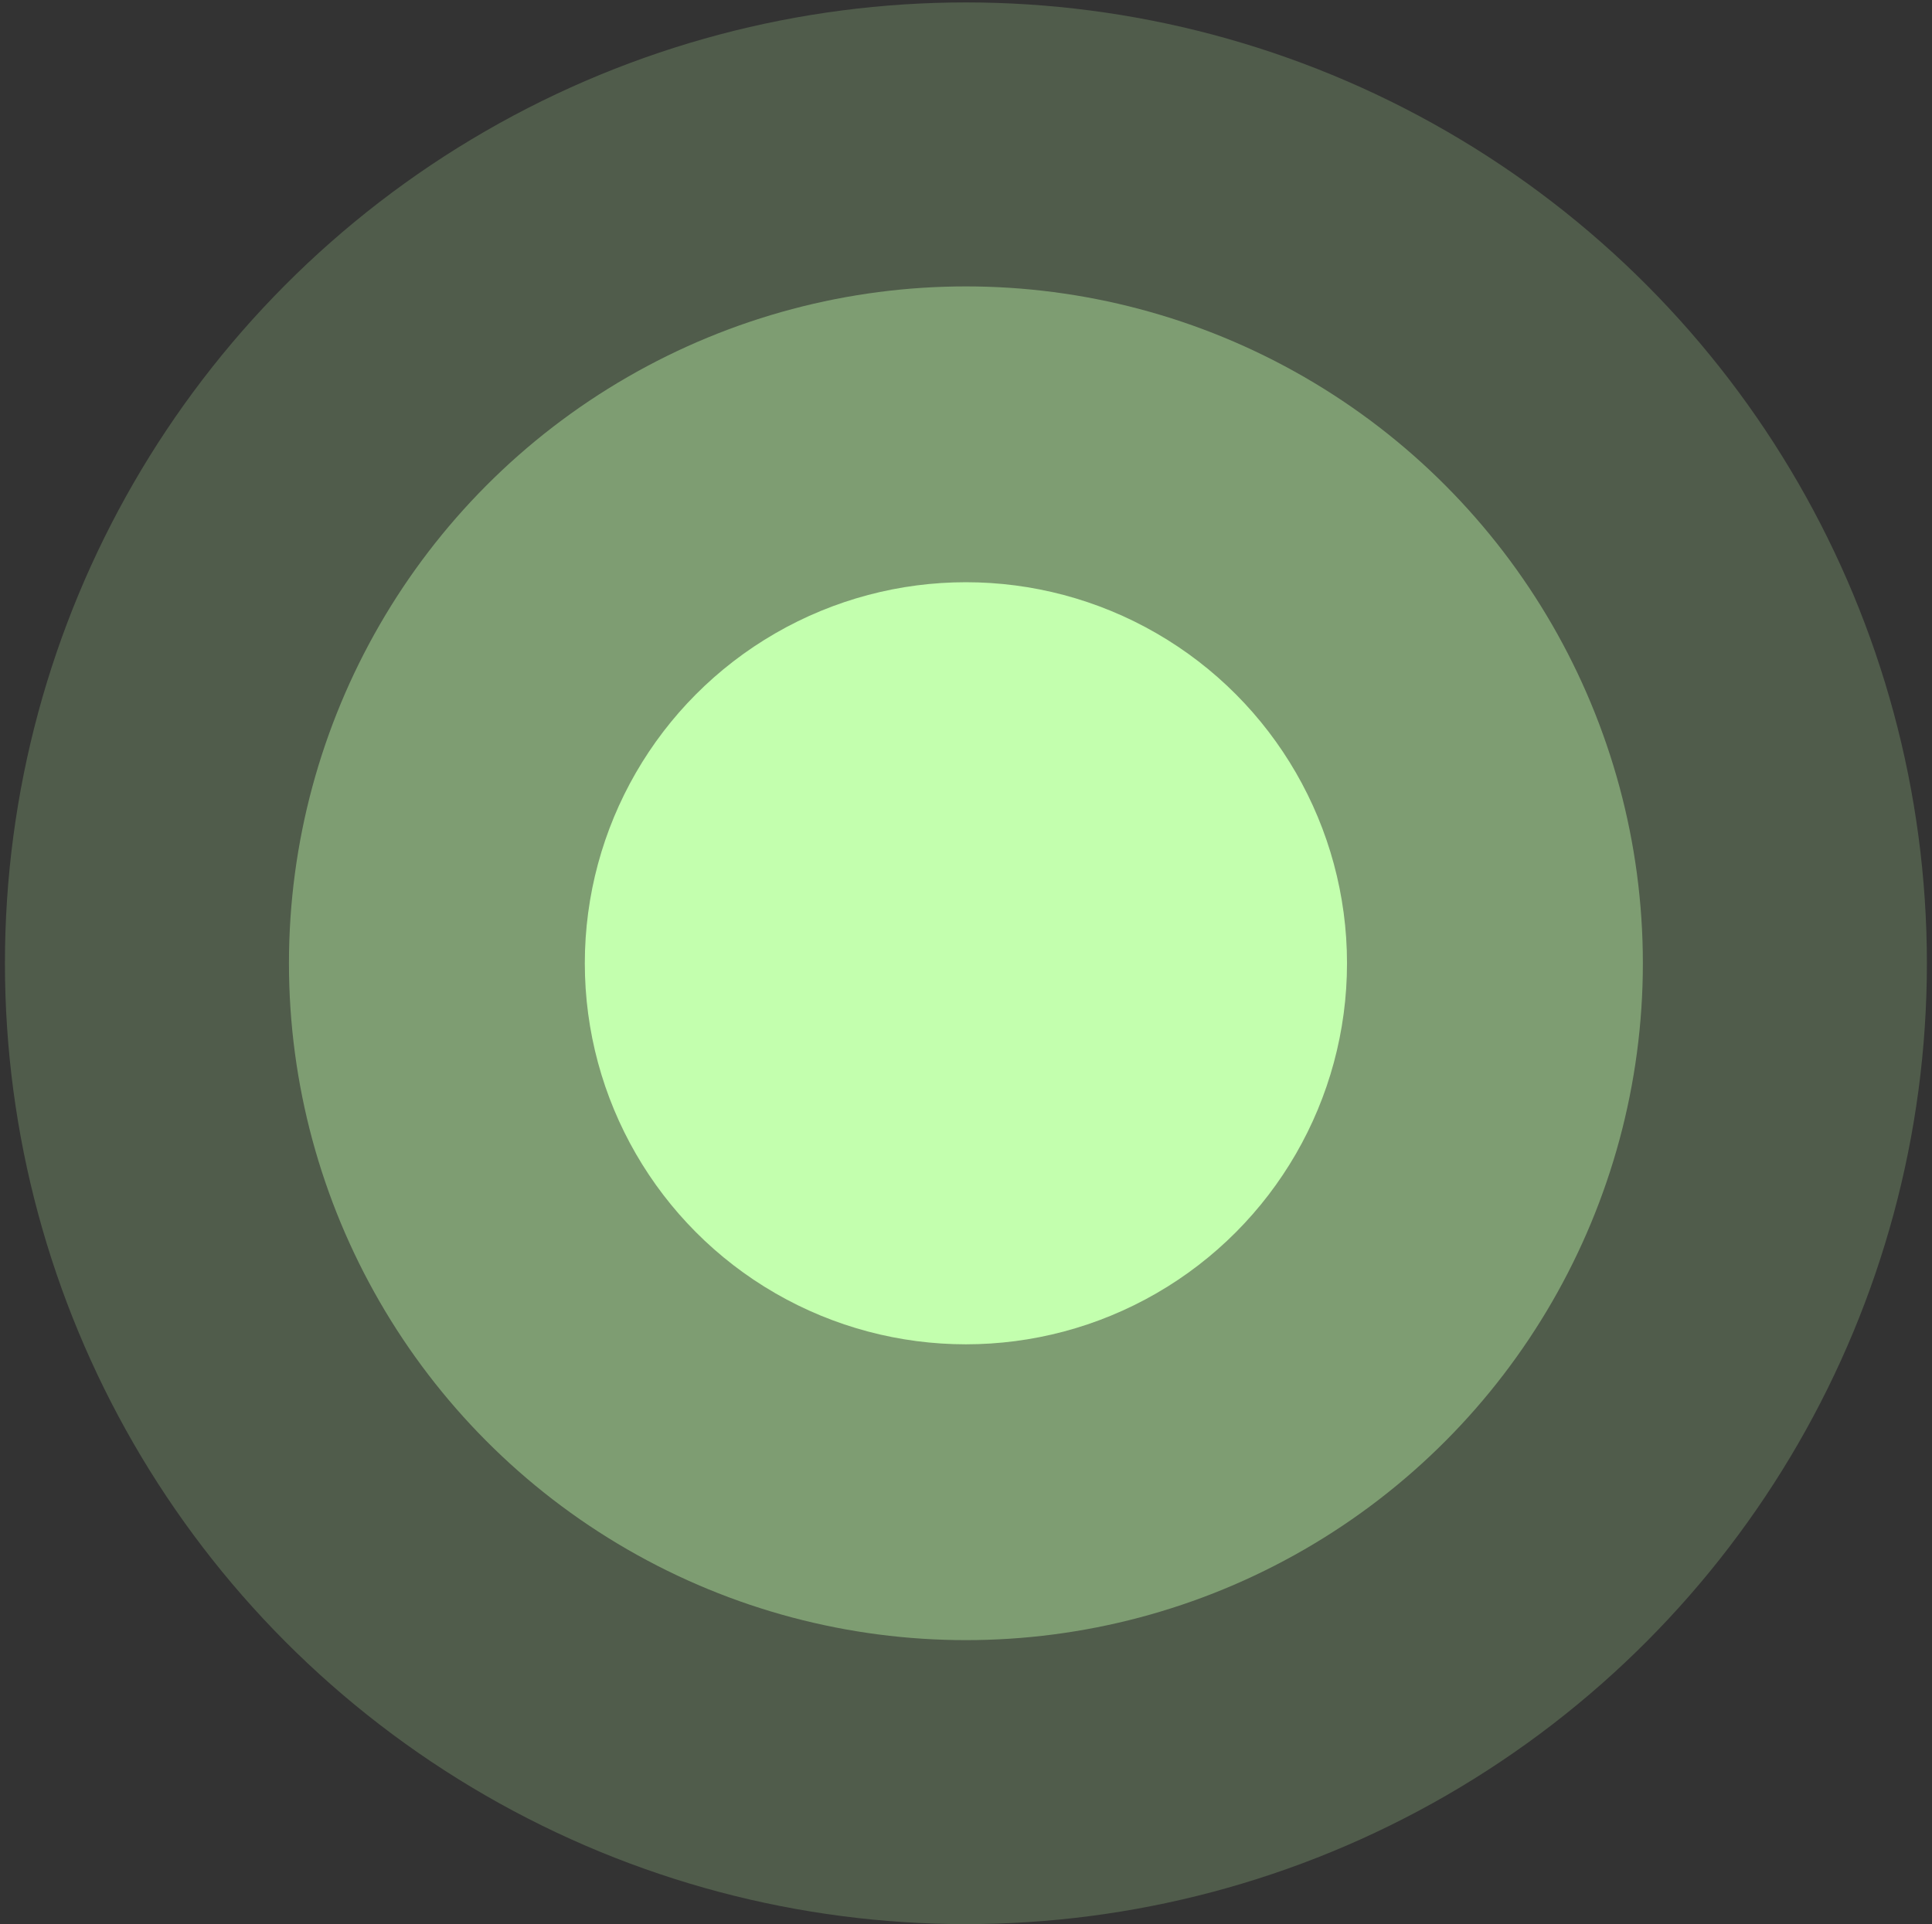 <svg width="263" height="262" viewBox="0 0 263 262" fill="none" xmlns="http://www.w3.org/2000/svg">
<rect x="0" y="0" width="263" height="262" fill="#333333" stroke="none"/>
<circle cx="131.488" cy="131.147" r="130.817" fill="#C3FFAE" fill-opacity="0.2"/>
<circle cx="131.488" cy="131.147" r="92.153" fill="#C3FFAE" fill-opacity="0.4"/>
<circle cx="131.488" cy="131.147" r="51.878" fill="#C3FFAE"/>
</svg>
